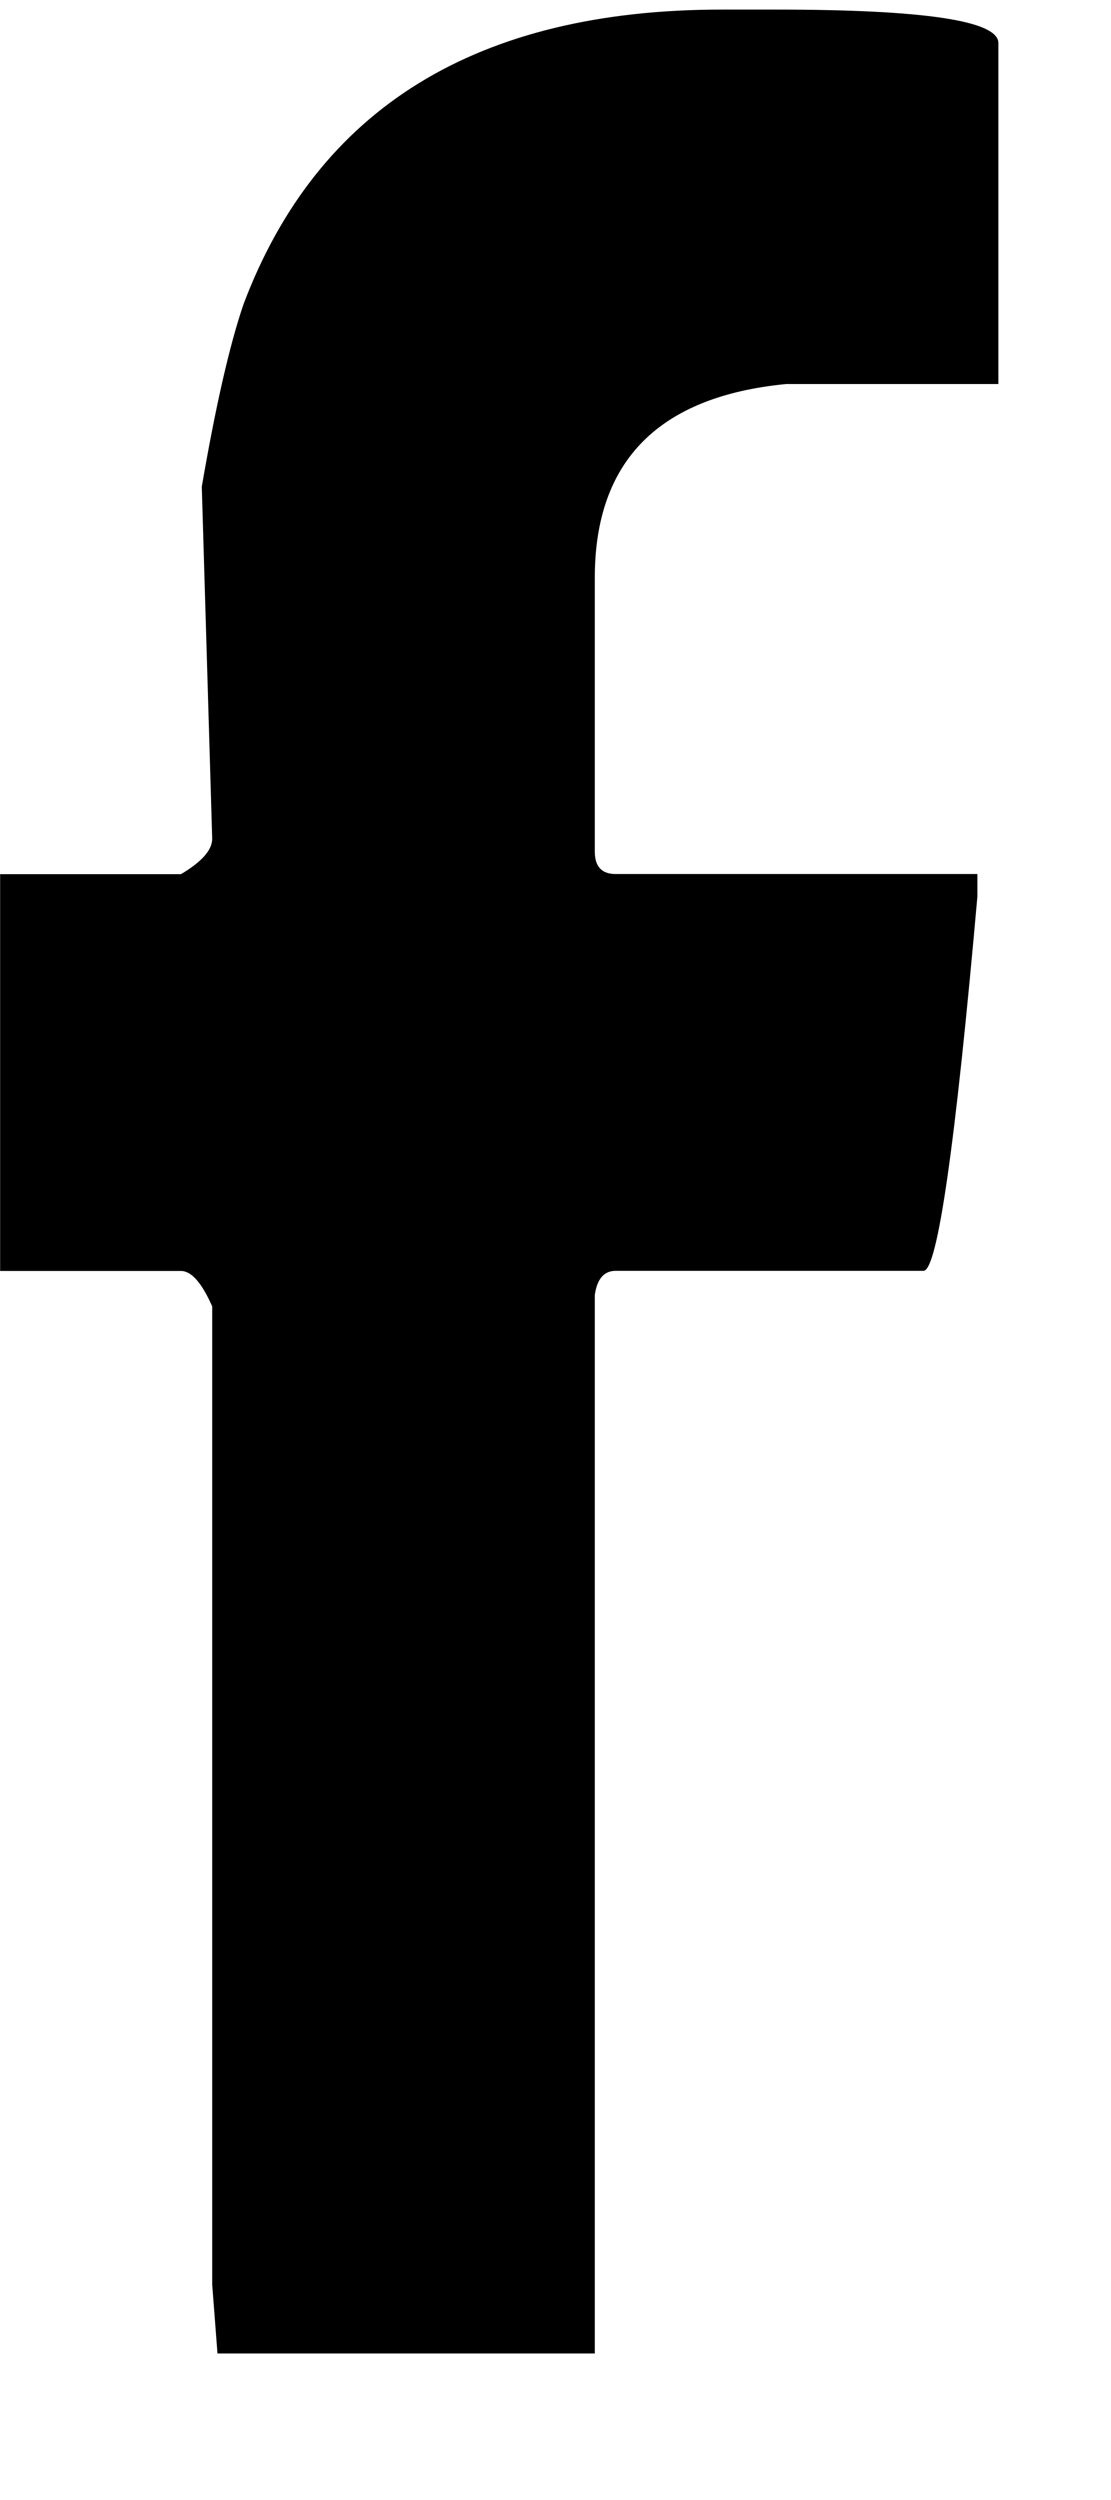 <svg height="18" viewBox="0 0 8 18" width="8" xmlns="http://www.w3.org/2000/svg"><path d="m4.283 16.876h-2.717l-.038-.496v-7.043c-.075-.17-.15-.255-.225-.255h-1.302v-2.857h1.302c.15-.089.225-.174.225-.255l-.075-2.535c.1-.581.2-1.02.301-1.315.534-1.413 1.682-2.12 3.444-2.12h.388c1.069 0 1.603.08 1.603.241v2.455h-1.528c-.918.089-1.378.554-1.378 1.395v1.972c0 .107.05.161.15.161h2.605v.161c-.159 1.798-.288 2.696-.388 2.696h-2.217c-.083 0-.134.058-.15.174z" transform="translate(0 .069)"/></svg>